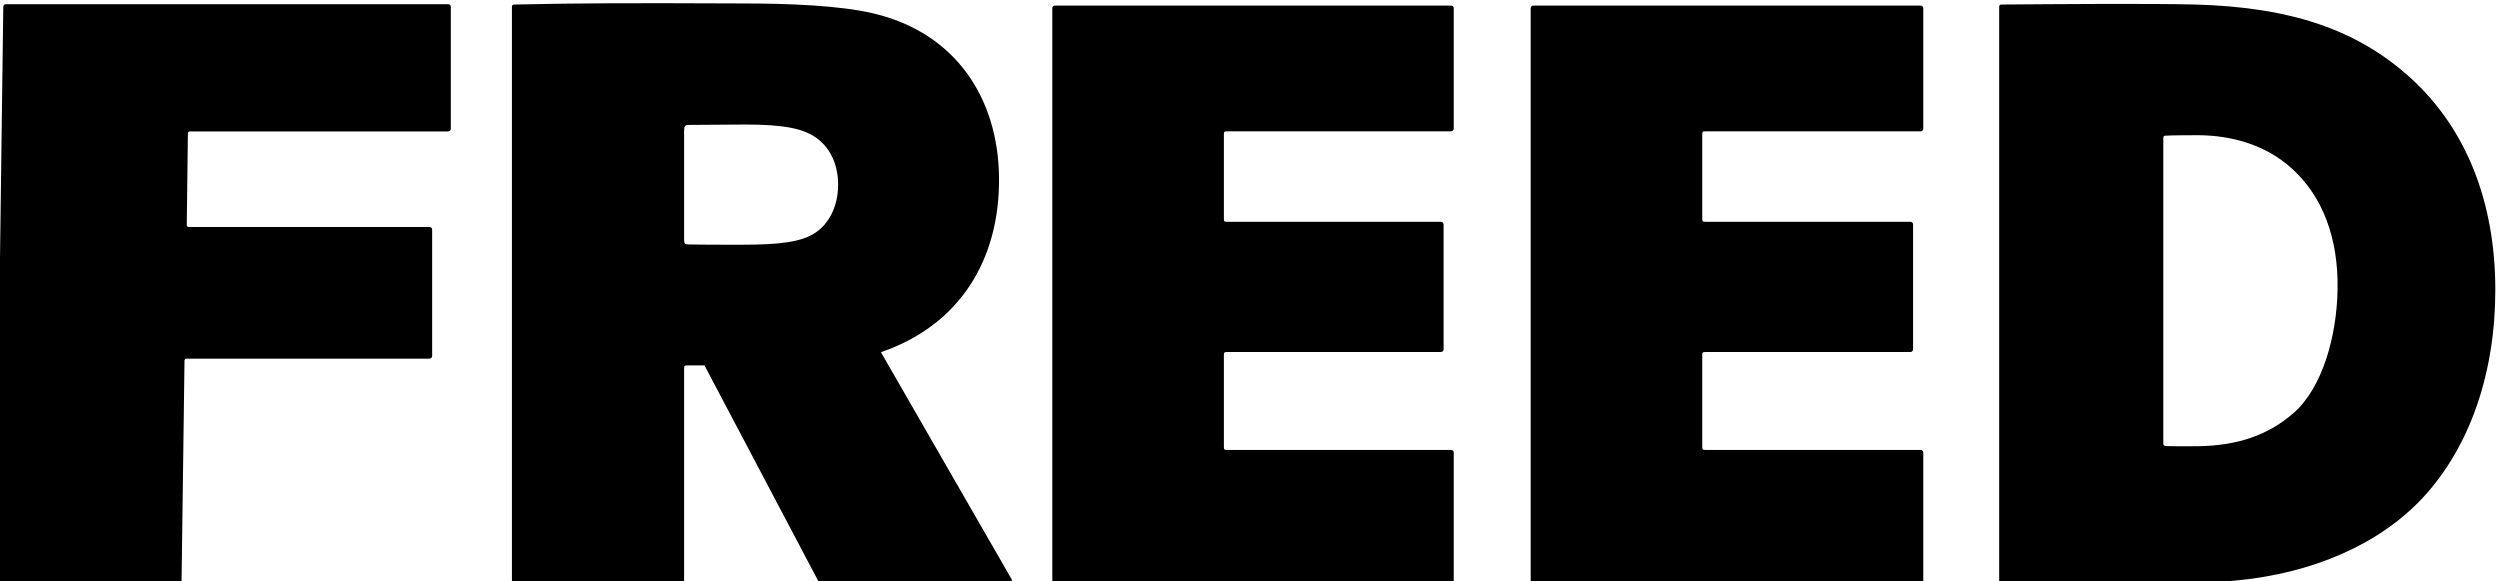 <?xml version="1.0" encoding="UTF-8" standalone="no"?>
<!-- Created with Inkscape (http://www.inkscape.org/) -->

<svg
   xmlns:dc="http://purl.org/dc/elements/1.1/"
   xmlns:cc="http://creativecommons.org/ns#"
   xmlns:rdf="http://www.w3.org/1999/02/22-rdf-syntax-ns#"
   xmlns:svg="http://www.w3.org/2000/svg"
   xmlns="http://www.w3.org/2000/svg"
   xmlns:sodipodi="http://sodipodi.sourceforge.net/DTD/sodipodi-0.dtd"
   xmlns:inkscape="http://www.inkscape.org/namespaces/inkscape"
   width="264.583mm"
   height="61.507mm"
   viewBox="0 0 264.583 61.507"
   version="1.1"
   id="svg33182"
   inkscape:version="0.92.4 (5da689c313, 2019-01-14)"
   sodipodi:docname="Honda Freed.svg">
  <defs
     id="defs33176">
    <clipPath
       clipPathUnits="userSpaceOnUse"
       id="clipPath32598">
      <path
         d="m 1018.12,744.673 h 112.76 v 26.213 h -112.76 z"
         id="path32596"
         inkscape:connector-curvature="0" />
    </clipPath>
  </defs>
  <sodipodi:namedview
     id="base"
     pagecolor="#ffffff"
     bordercolor="#666666"
     borderopacity="1.0"
     inkscape:pageopacity="0.0"
     inkscape:pageshadow="2"
     inkscape:zoom="1"
     inkscape:cx="724.46097"
     inkscape:cy="114.93111"
     inkscape:document-units="mm"
     inkscape:current-layer="layer1"
     showgrid="false"
     fit-margin-top="0"
     fit-margin-left="0"
     fit-margin-right="0"
     fit-margin-bottom="0"
     inkscape:window-width="1920"
     inkscape:window-height="1001"
     inkscape:window-x="-9"
     inkscape:window-y="-9"
     inkscape:window-maximized="1" />
  <g
     inkscape:label="Layer 1"
     inkscape:groupmode="layer"
     id="layer1"
     transform="translate(-134.325,78.895)">
    <g
       transform="matrix(2.346,0,0,-2.346,-2254.632,1729.943)"
       id="g32592"
       style="fill:#000000">
      <g
         id="g32594"
         clip-path="url(#clipPath32598)"
         style="fill:#000000">
        <g
           id="g32600"
           transform="translate(1038.531,770.842)"
           style="fill:#000000">
          <path
             d="m 0,0 h -19.955 c -0.064,0 -0.116,-0.051 -0.117,-0.117 l -0.339,-25.88 c -10e-4,-0.031 0.012,-0.061 0.034,-0.083 0.022,-0.023 0.051,-0.036 0.085,-0.036 h 8.145 c 0.066,0 0.116,0.052 0.118,0.117 l 0.132,9.924 c 0,0.046 0.04,0.084 0.085,0.084 h 10.969 c 0.066,0 0.118,0.054 0.118,0.118 v 5.705 c 0,0.064 -0.052,0.117 -0.118,0.117 h -10.87 c -0.045,0 -0.082,0.038 -0.082,0.085 l 0.051,4.14 c 10e-4,0.047 0.04,0.085 0.085,0.085 H 0 c 0.065,0 0.117,0.052 0.117,0.118 v 5.504 C 0.117,-0.054 0.065,0 0,0 M 66.425,-0.063 H 48.951 c -0.065,0 -0.119,-0.052 -0.119,-0.117 v -25.818 c 0,-0.064 0.054,-0.118 0.119,-0.118 h 17.474 c 0.065,0 0.118,0.054 0.118,0.118 v 5.772 c 0,0.066 -0.053,0.117 -0.118,0.117 h -9.703 c -0.135,0 -0.15,0.017 -0.15,0.153 v 4.114 c 0,0.135 0.015,0.15 0.15,0.15 h 9.244 c 0.065,0 0.117,0.055 0.117,0.119 v 5.637 c 0,0.066 -0.052,0.119 -0.117,0.119 h -9.244 c -0.137,0 -0.15,0.015 -0.15,0.151 v 3.779 c 0,0.136 0.015,0.151 0.15,0.151 h 9.703 c 0.065,0 0.118,0.054 0.118,0.119 v 5.437 c 0,0.065 -0.053,0.117 -0.118,0.117 m 16.83,-18.374 c -1.156,-1.013 -2.553,-1.485 -4.34,-1.504 -0.51,-0.005 -1.121,-0.006 -1.393,0.005 -0.117,0.005 -0.142,0.031 -0.151,0.113 V -6.04 c 0.009,0.09 0.023,0.104 0.115,0.109 0.322,0.018 1.047,0.02 1.429,0.02 1.142,0 2.891,-0.248 4.282,-1.526 1.336,-1.224 2.079,-3.07 2.035,-5.443 -0.036,-2.13 -0.697,-4.435 -1.977,-5.557 m 5.262,15.118 c -2.395,2.17 -5.387,3.184 -9.69,3.303 -2.045,0.055 -6.69,0.016 -8.758,0 -0.075,-0.001 -0.102,-0.038 -0.102,-0.103 v -25.879 c 0,-0.064 0.035,-0.101 0.102,-0.101 0,0 3.656,-0.07 5.195,-0.07 1.466,0 3.749,0.018 5.334,0.164 3.517,0.322 6.525,1.644 8.474,3.734 2.153,2.313 3.277,5.675 3.277,9.38 0,3.989 -1.325,7.299 -3.832,9.572 M 45.243,-0.063 H 27.37 c -0.066,0 -0.118,-0.052 -0.118,-0.117 v -25.818 c 0,-0.064 0.052,-0.118 0.118,-0.118 h 17.873 c 0.065,0 0.118,0.054 0.118,0.118 v 5.772 c 0,0.066 -0.053,0.117 -0.118,0.117 H 35.142 c -0.136,0 -0.15,0.017 -0.15,0.153 v 4.114 c 0,0.135 0.014,0.15 0.15,0.15 h 9.643 c 0.064,0 0.118,0.055 0.118,0.119 v 5.637 c 0,0.066 -0.054,0.119 -0.118,0.119 h -9.643 c -0.136,0 -0.15,0.015 -0.15,0.151 v 3.779 c 0,0.136 0.014,0.151 0.15,0.151 h 10.101 c 0.065,0 0.118,0.054 0.118,0.119 v 5.437 c 0,0.065 -0.053,0.117 -0.118,0.117 m -28.66,-10.235 c -0.625,-0.425 -1.589,-0.553 -3.313,-0.553 0,0 -1.72,-0.003 -2.416,0.012 -0.198,0.004 -0.198,0.036 -0.213,0.205 v 4.944 c 0.014,0.181 0.014,0.243 0.259,0.244 0.741,0.009 2.51,0.017 2.51,0.017 1.792,0 2.616,-0.197 3.183,-0.592 0.524,-0.368 0.996,-1.06 0.996,-2.119 0,-1.001 -0.429,-1.765 -1.006,-2.158 m 0.127,-15.756 c 0.019,-0.038 0.06,-0.062 0.104,-0.062 h 8.495 c 0.042,0 0.082,0.023 0.104,0.061 0.01,0.017 0.016,0.037 0.016,0.057 0,0.022 -0.006,0.041 -0.016,0.061 l -5.883,10.22 c -0.003,0.016 0.009,0.027 0.05,0.039 3.497,1.222 5.307,4.149 5.268,7.865 -0.039,3.568 -1.952,6.53 -5.692,7.403 -1.515,0.354 -3.818,0.443 -5.88,0.443 C 7.996,0.053 6.235,0.053 2.975,-0.016 2.903,-0.018 2.874,-0.054 2.874,-0.119 v -25.879 c 0,-0.064 0.053,-0.118 0.118,-0.118 h 7.531 c 0.064,0 0.118,0.054 0.118,0.118 v 9.554 c 0.007,0.136 0.004,0.143 0.149,0.15 h 0.77 l 5.15,-9.76"
             style="fill:#000000;fill-opacity:1;fill-rule:nonzero;stroke:none"
             id="path32602"
             inkscape:connector-curvature="0" />
        </g>
      </g>
    </g>
  </g>
</svg>
